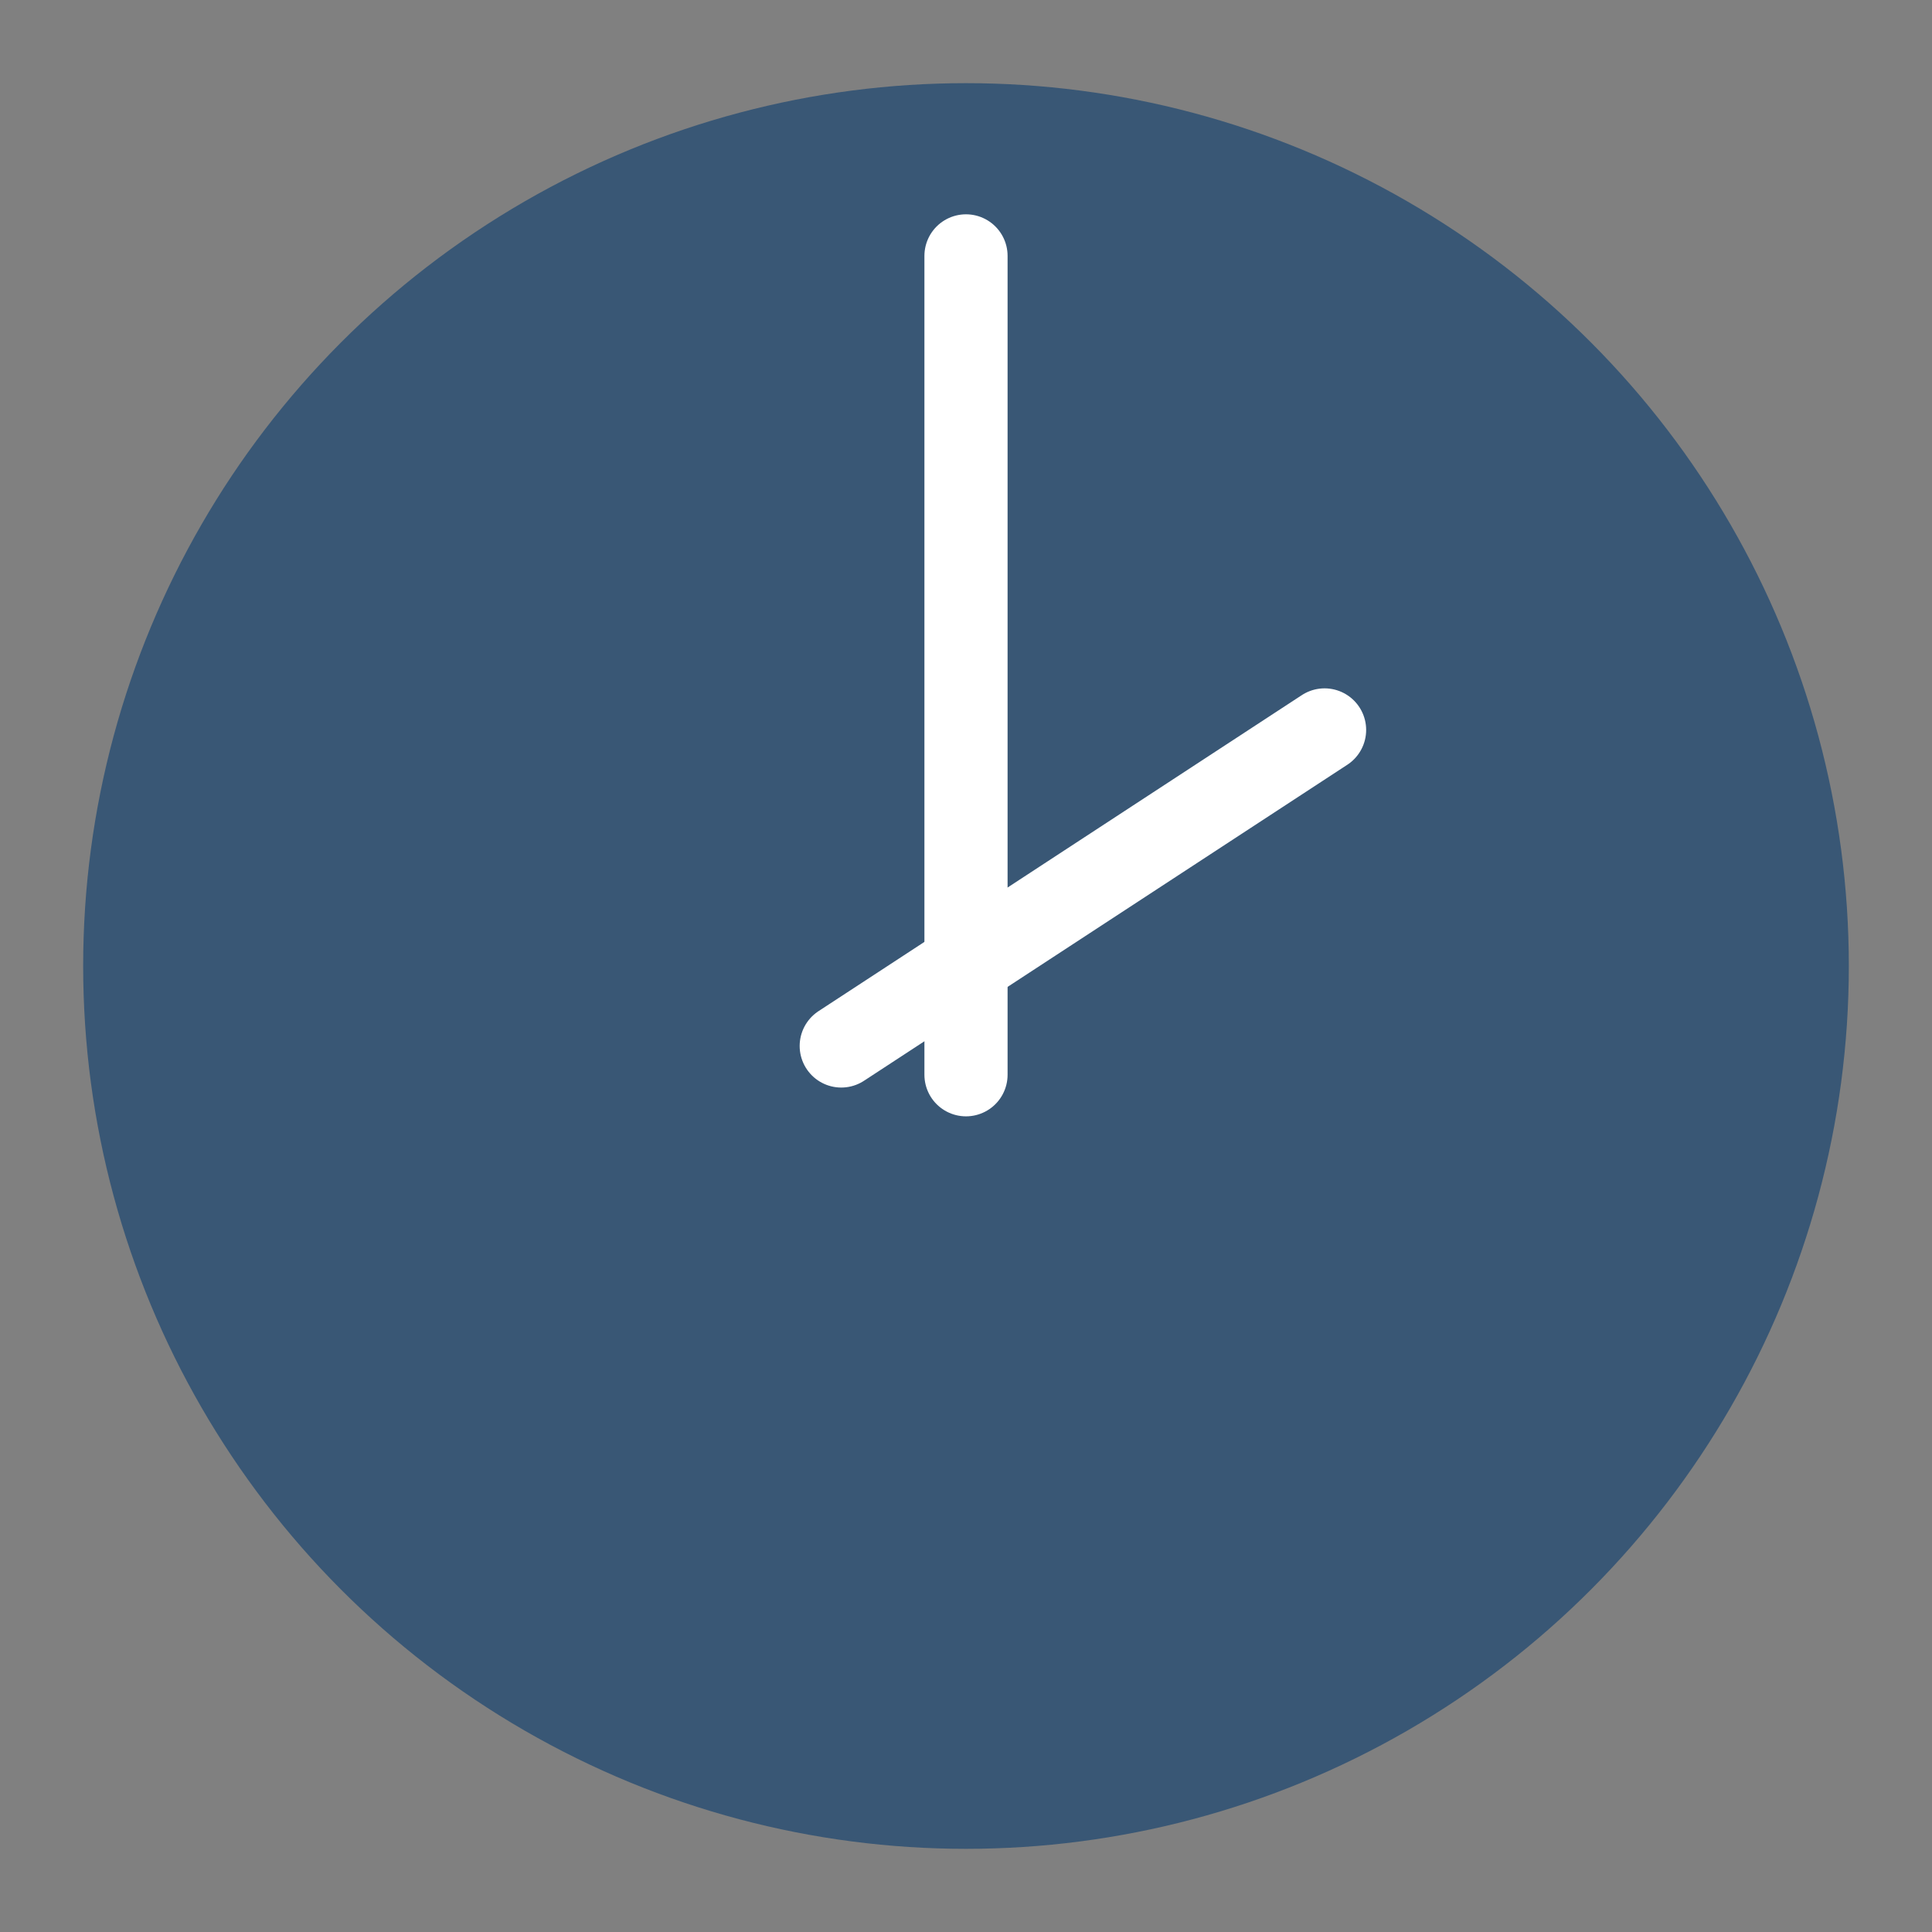 <?xml version="1.0" encoding="utf-8"?>
<!-- Generator: Adobe Illustrator 22.1.0, SVG Export Plug-In . SVG Version: 6.00 Build 0)  -->
<svg version="1.1" id="Layer_1" xmlns="http://www.w3.org/2000/svg" xmlns:xlink="http://www.w3.org/1999/xlink" x="0px" y="0px"
	 viewBox="0 0 604 604" style="enable-background:new 0 0 604 604;" xml:space="preserve">
<rect x="0" y="0" width="604" height="604" fill="#808080" stroke="none"/>
<style type="text/css">
	.st0{fill:#395775;}
	.st1{fill:none;stroke:#FFFFFF;stroke-width:26;stroke-linecap:round;stroke-miterlimit:10;}
</style>
<circle class="st0" cx="302" cy="302" r="276"/>
<line class="st1" x1="414.1" y1="228.2" x2="263" y2="327"/>
<line class="st1" x1="302" y1="336" x2="302" y2="80"/>
</svg>
